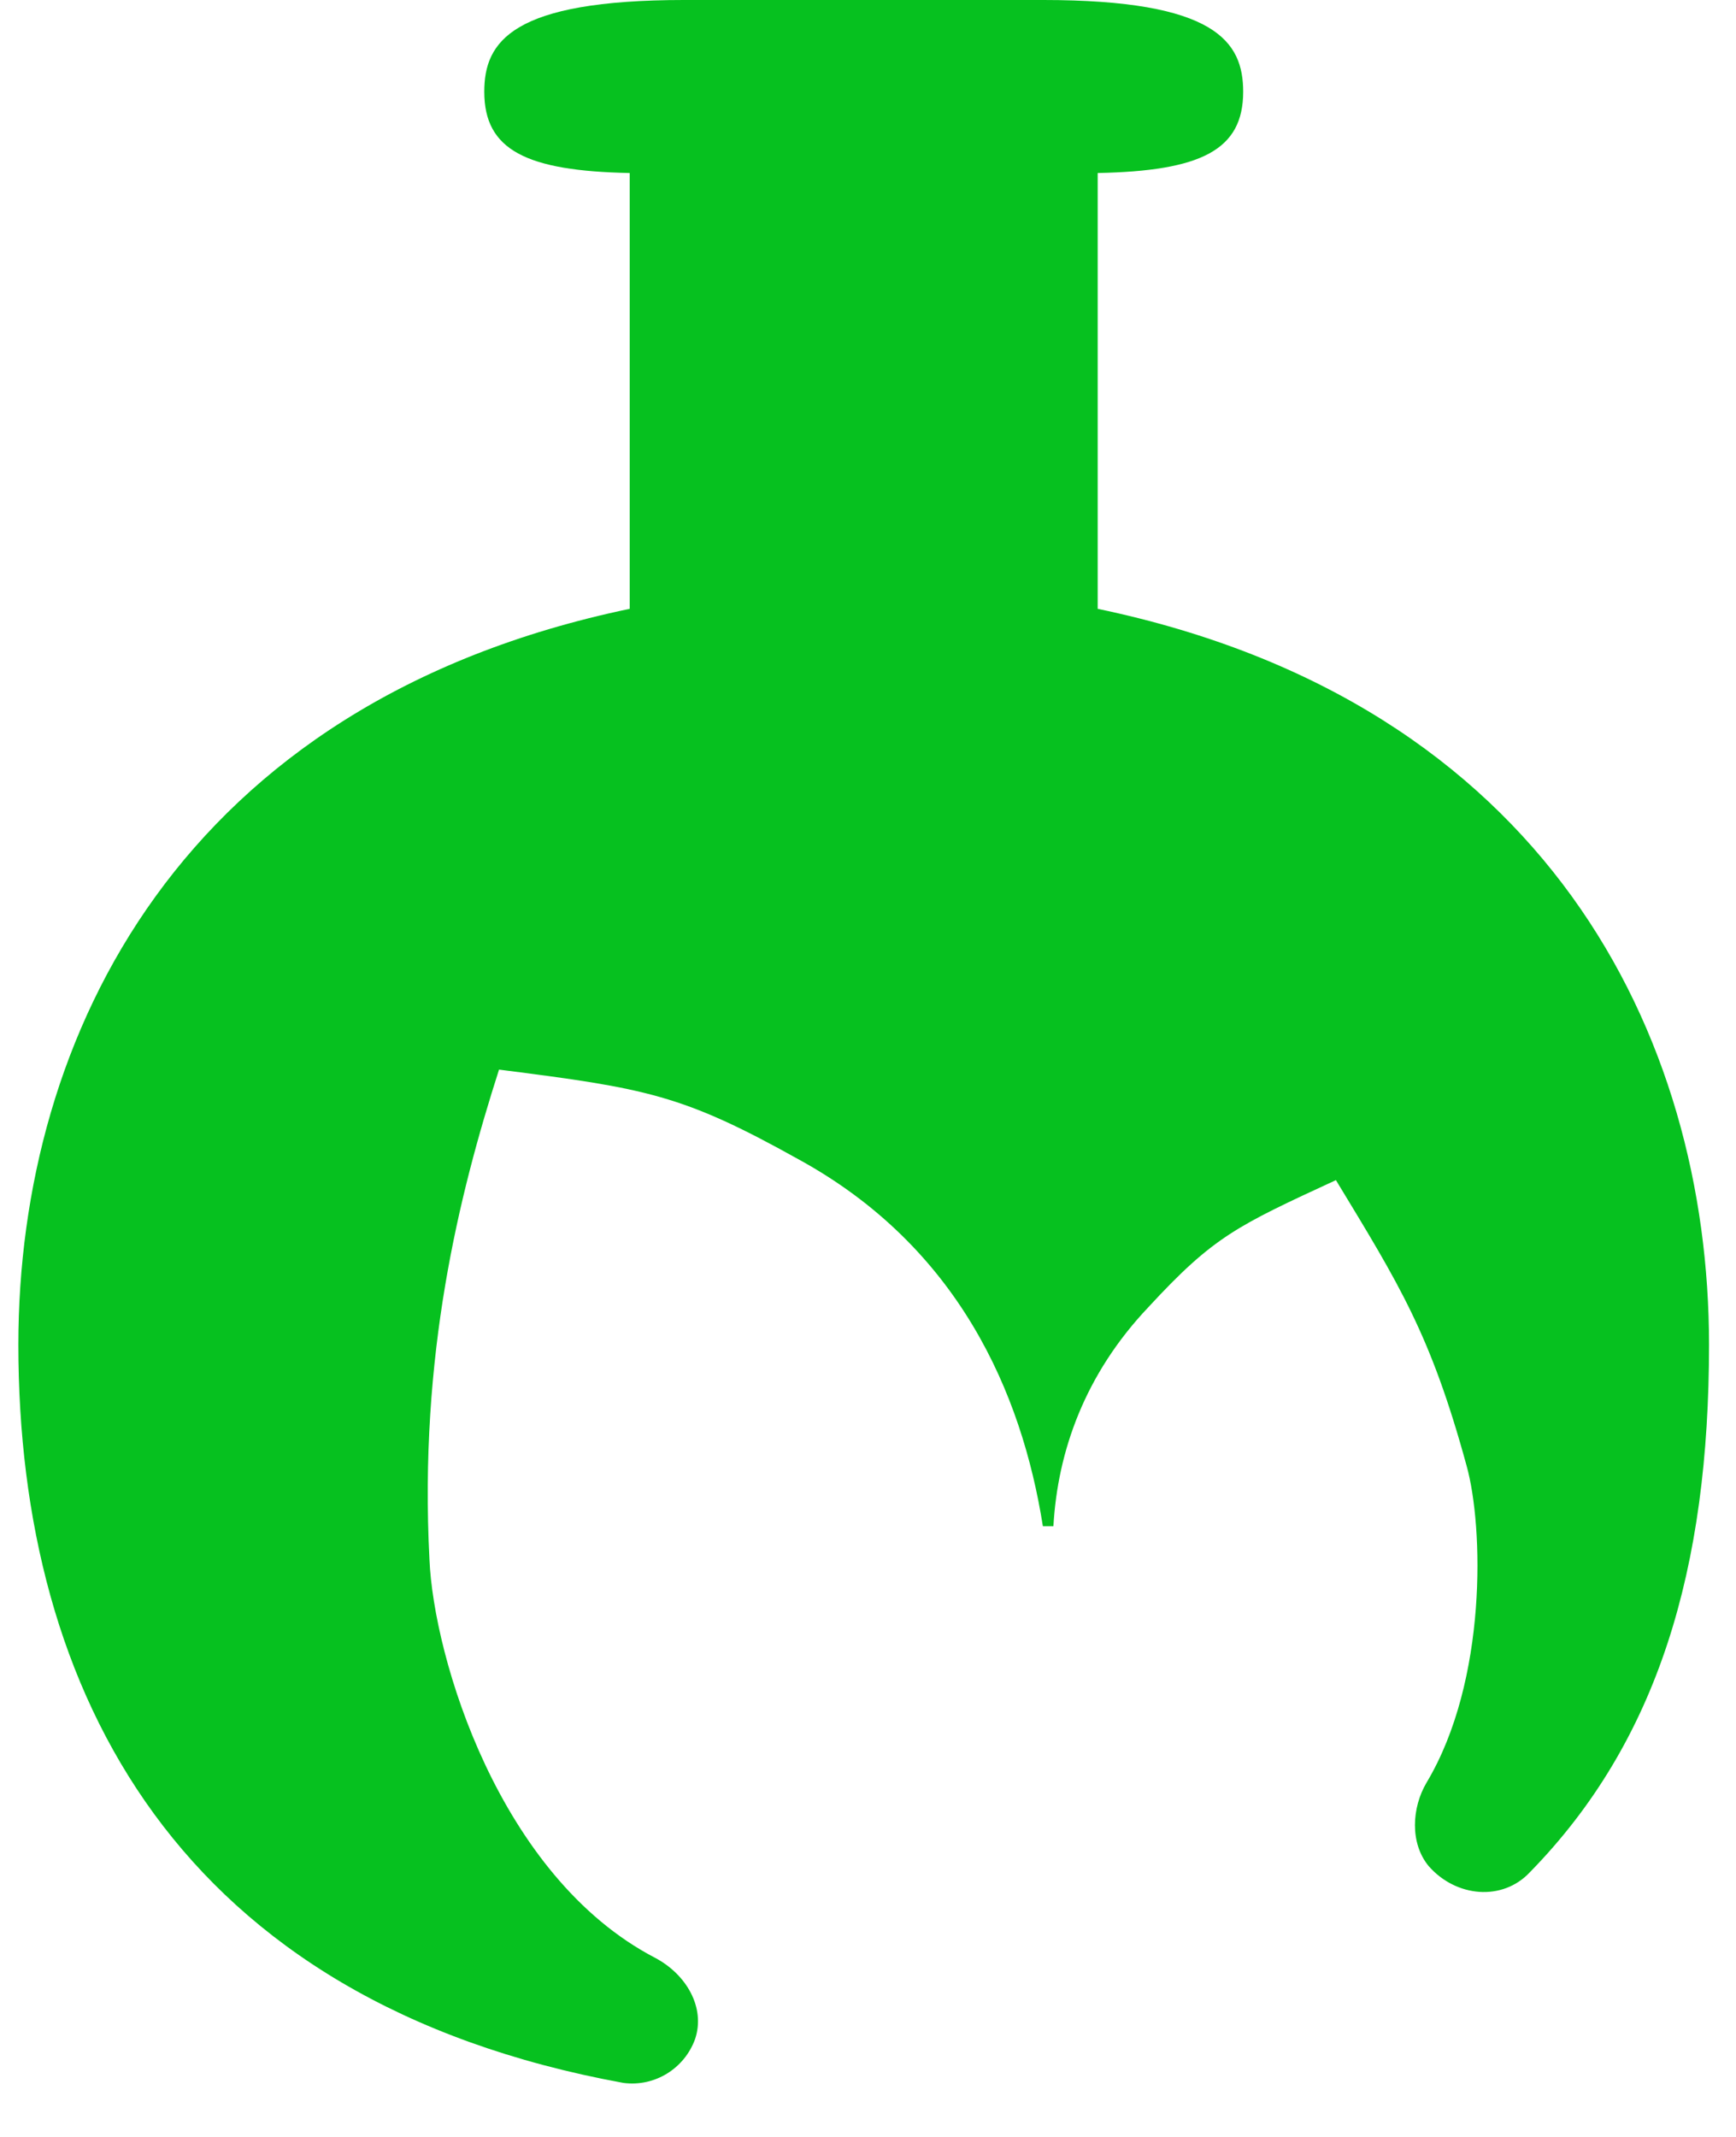 <svg xmlns="http://www.w3.org/2000/svg" version="1.1" xmlns:xlink="http://www.w3.org/1999/xlink" xmlns:svgjs="http://svgjs.dev/svgjs" width="26" height="32"><svg width="26" height="32" viewBox="0 0 26 32" fill="none" xmlns="http://www.w3.org/2000/svg">
<path fill-rule="evenodd" clip-rule="evenodd" d="M9.431 2.591C7.884 2.56 7.253 2.248 7.253 1.374C7.253 0.624 7.663 -6.10352e-05 10.252 -6.10352e-05H15.619C18.208 -6.10352e-05 18.619 0.624 18.619 1.374C18.619 2.248 17.987 2.56 16.44 2.591V9.117C23.165 10.522 25.596 15.517 25.596 20.138C25.596 23.479 24.838 26.07 22.912 28.037C22.502 28.474 21.807 28.412 21.397 27.944C21.113 27.6 21.144 27.069 21.365 26.695C22.281 25.165 22.218 22.854 21.965 21.949C21.428 19.982 20.955 19.233 20.008 17.672C18.524 18.358 18.177 18.515 17.198 19.576C16.251 20.575 15.84 21.73 15.777 22.854H15.619C15.303 20.856 14.356 18.671 11.957 17.359C10.22 16.391 9.684 16.298 7.474 16.017C6.874 17.89 6.274 20.294 6.432 23.354C6.495 24.821 7.474 28.1 9.81 29.317C10.284 29.567 10.568 30.067 10.41 30.535C10.252 30.972 9.81 31.253 9.337 31.191C2.675 29.973 0.275 25.352 0.275 20.138C0.275 15.517 2.706 10.522 9.431 9.117V2.591Z" fill="#06C11F"></path>
</svg><style>@media (prefers-color-scheme: light) { :root { filter: none; } }
@media (prefers-color-scheme: dark) { :root { filter: none; } }
</style></svg>